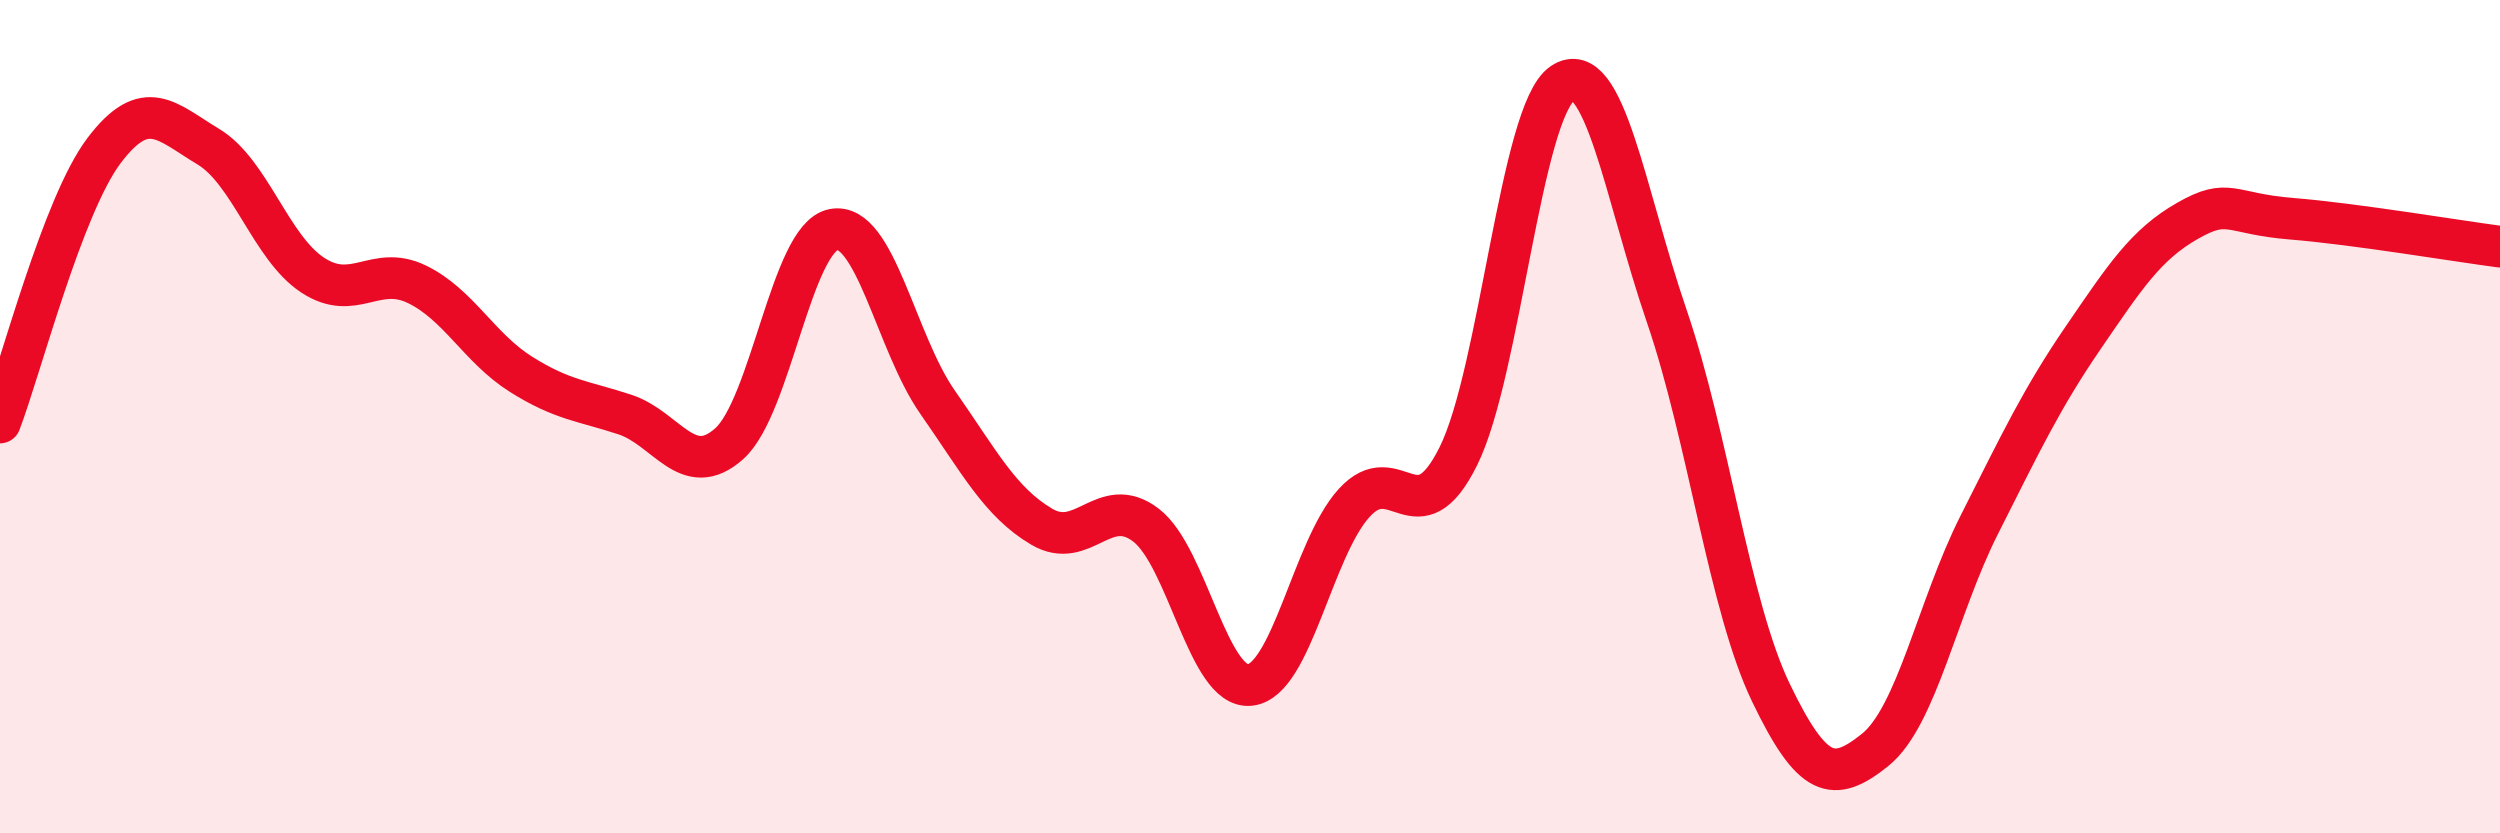 
    <svg width="60" height="20" viewBox="0 0 60 20" xmlns="http://www.w3.org/2000/svg">
      <path
        d="M 0,10.14 C 0.5,8.83 1.5,4.93 2.5,3.61 C 3.5,2.29 4,2.92 5,3.52 C 6,4.12 6.5,5.94 7.5,6.6 C 8.5,7.26 9,6.34 10,6.82 C 11,7.3 11.5,8.35 12.5,8.98 C 13.5,9.61 14,9.62 15,9.95 C 16,10.28 16.5,11.54 17.5,10.65 C 18.5,9.76 19,5.71 20,5.51 C 21,5.31 21.5,8.22 22.5,9.65 C 23.5,11.08 24,12.05 25,12.64 C 26,13.23 26.5,11.84 27.5,12.6 C 28.5,13.36 29,16.55 30,16.44 C 31,16.33 31.5,13.17 32.5,12.07 C 33.5,10.97 34,12.96 35,10.95 C 36,8.94 36.5,2.67 37.5,2 C 38.5,1.33 39,4.66 40,7.58 C 41,10.5 41.5,14.54 42.5,16.62 C 43.5,18.7 44,18.8 45,18 C 46,17.2 46.5,14.58 47.5,12.6 C 48.5,10.62 49,9.56 50,8.1 C 51,6.64 51.5,5.87 52.5,5.3 C 53.5,4.73 53.5,5.13 55,5.25 C 56.5,5.37 59,5.79 60,5.92L60 20L0 20Z"
        fill="#EB0A25"
        opacity="0.1"
        stroke-linecap="round"
        stroke-linejoin="round"
      />
      <path
        d="M 0,10.14 C 0.5,8.83 1.5,4.93 2.5,3.61 C 3.5,2.29 4,2.92 5,3.52 C 6,4.12 6.5,5.94 7.5,6.6 C 8.5,7.26 9,6.34 10,6.82 C 11,7.3 11.5,8.35 12.5,8.98 C 13.5,9.61 14,9.62 15,9.95 C 16,10.28 16.5,11.54 17.5,10.65 C 18.5,9.76 19,5.71 20,5.51 C 21,5.31 21.5,8.22 22.5,9.65 C 23.5,11.08 24,12.05 25,12.64 C 26,13.23 26.5,11.84 27.5,12.6 C 28.5,13.36 29,16.55 30,16.44 C 31,16.33 31.5,13.17 32.5,12.07 C 33.5,10.97 34,12.96 35,10.95 C 36,8.94 36.5,2.67 37.5,2 C 38.5,1.33 39,4.66 40,7.58 C 41,10.5 41.5,14.54 42.5,16.62 C 43.5,18.7 44,18.8 45,18 C 46,17.2 46.5,14.58 47.5,12.6 C 48.5,10.62 49,9.56 50,8.1 C 51,6.64 51.5,5.87 52.5,5.3 C 53.5,4.73 53.5,5.13 55,5.25 C 56.5,5.37 59,5.79 60,5.92"
        stroke="#EB0A25"
        stroke-width="1"
        fill="none"
        stroke-linecap="round"
        stroke-linejoin="round"
      />
    </svg>
  